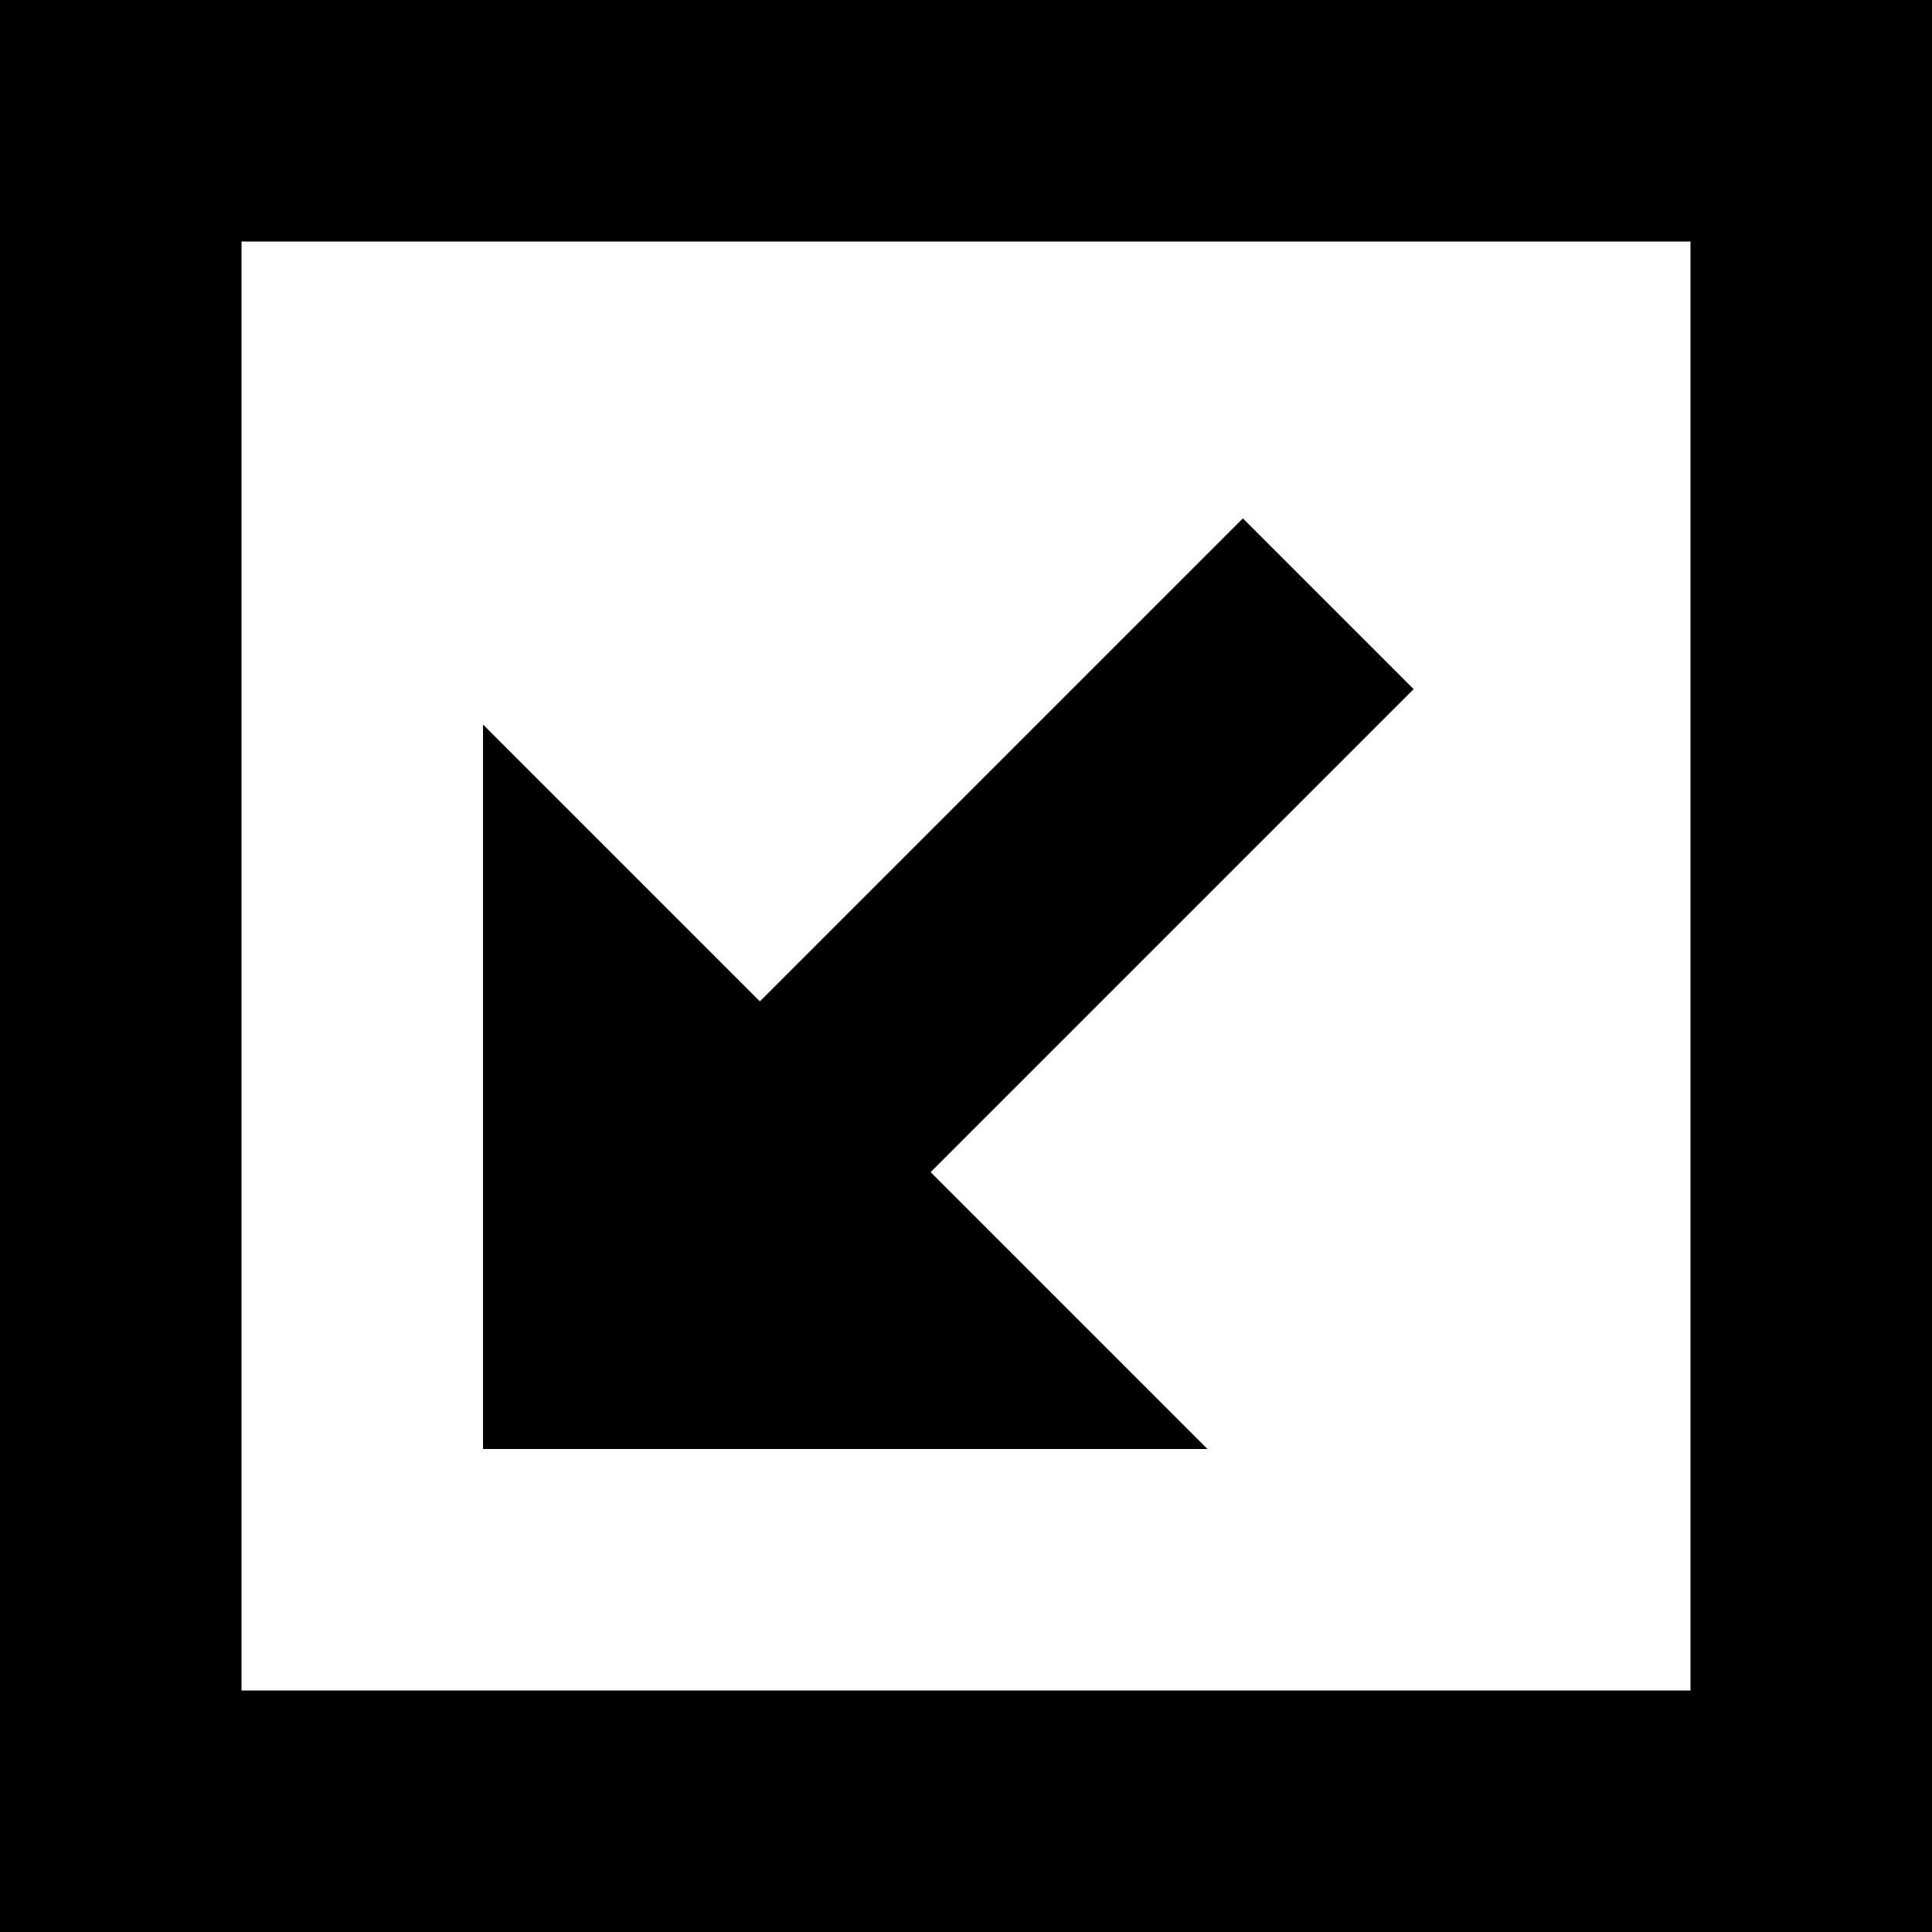 <svg xmlns="http://www.w3.org/2000/svg" viewBox="0 0 512 512"><path d="M512 512v-512h-512v512h512zm-448-448h384v384h-384v-384zm310.627 118.628l-127.999 128 73.372 73.372h-192v-192l73.372 73.372 128-128z"/></svg>